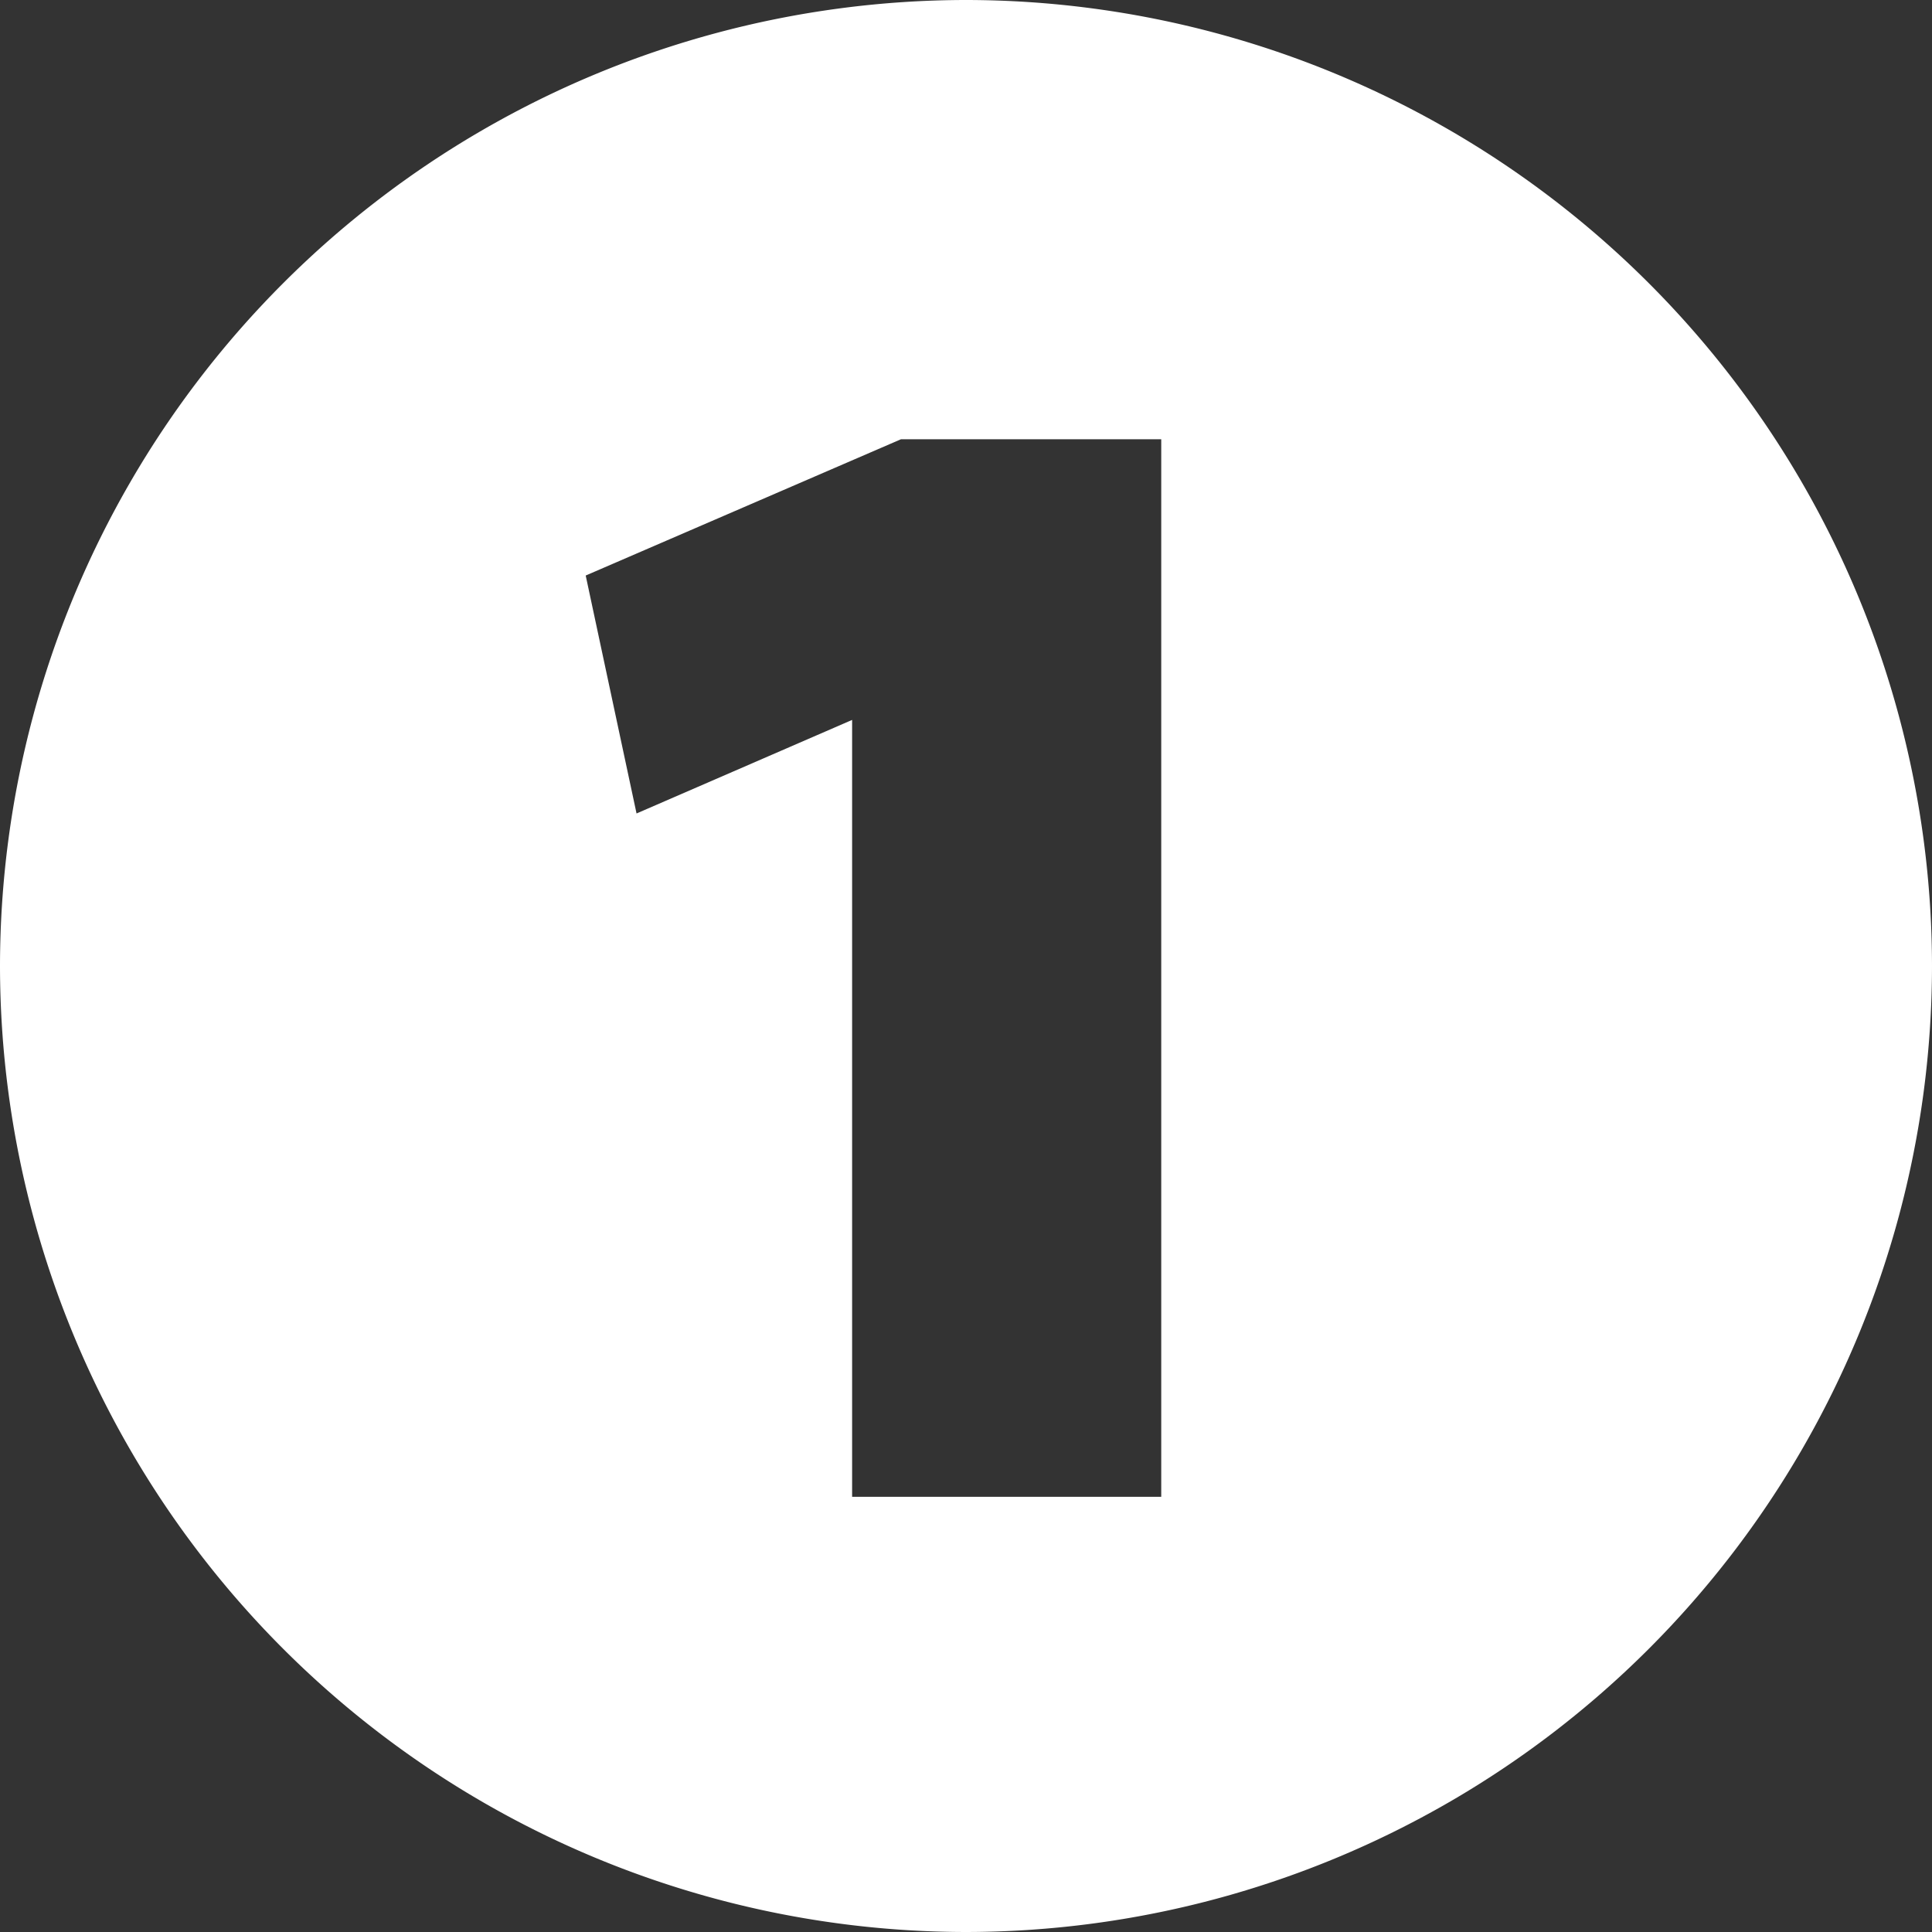 <svg xmlns="http://www.w3.org/2000/svg" width="42.75" height="42.75" viewBox="0 0 42.75 42.75"><rect x="0" y="0" width="42.75" height="42.75" fill="#333333" stroke="none"/><path d="M0-38.475A21.394,21.394,0,0,0-21.375-17.1,21.394,21.394,0,0,0,0,4.275,21.394,21.394,0,0,0,21.375-17.1,21.394,21.394,0,0,0,0-38.475Zm-2.52,15.93-4.77,2.07L-8.415-25.74l6.975-3.015H4.32v23.4H-2.52Z" transform="translate(21.375 38.475)" fill="#fff"/></svg>